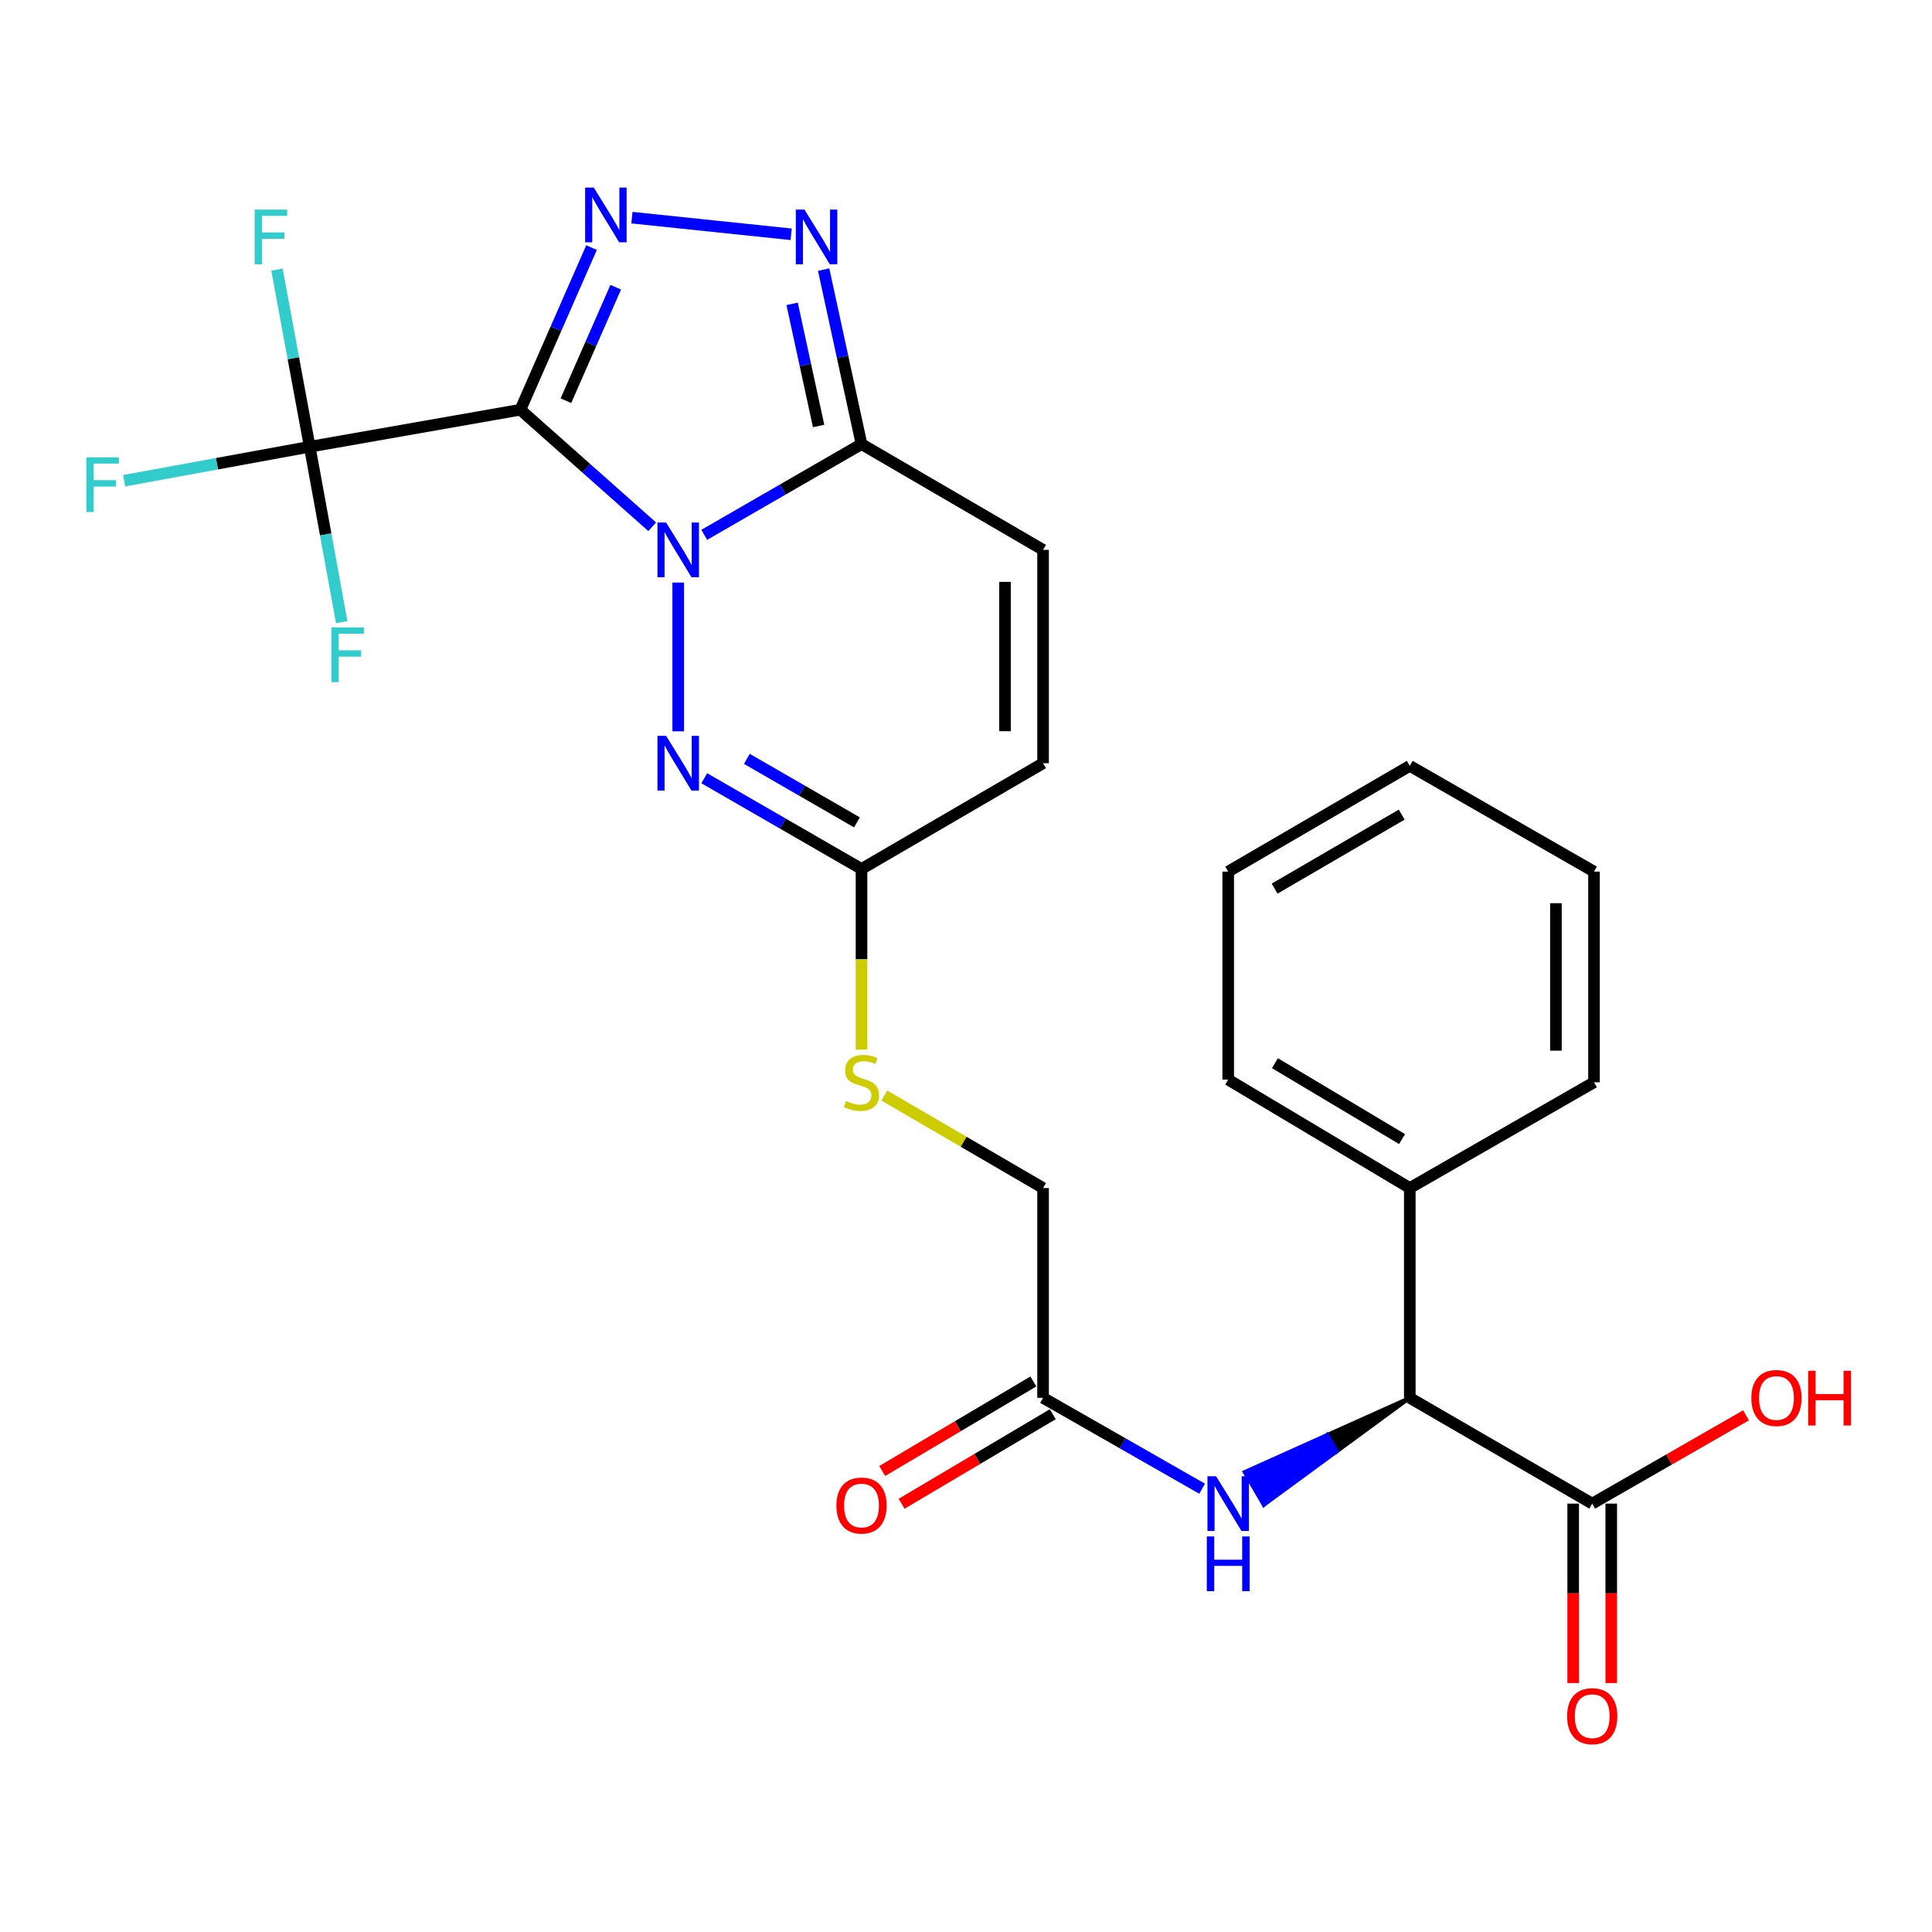 <?xml version='1.0' encoding='iso-8859-1'?>
<svg version='1.1' baseProfile='full'
              xmlns='http://www.w3.org/2000/svg'
                      xmlns:rdkit='http://www.rdkit.org/xml'
                      xmlns:xlink='http://www.w3.org/1999/xlink'
                  xml:space='preserve'
width='1000px' height='1000px' viewBox='0 0 1000 1000'>
<!-- END OF HEADER -->
<rect style='opacity:1.0;fill:#FFFFFF;stroke:none' width='1000' height='1000' x='0' y='0'> </rect>
<path class='bond-0' d='M 337.57,272.652 L 303.46,242.363' style='fill:none;fill-rule:evenodd;stroke:#0000FF;stroke-width:6px;stroke-linecap:butt;stroke-linejoin:miter;stroke-opacity:1' />
<path class='bond-0' d='M 303.46,242.363 L 269.349,212.074' style='fill:none;fill-rule:evenodd;stroke:#000000;stroke-width:6px;stroke-linecap:butt;stroke-linejoin:miter;stroke-opacity:1' />
<path class='bond-2' d='M 364.52,276.836 L 405.217,253.35' style='fill:none;fill-rule:evenodd;stroke:#0000FF;stroke-width:6px;stroke-linecap:butt;stroke-linejoin:miter;stroke-opacity:1' />
<path class='bond-2' d='M 405.217,253.35 L 445.915,229.864' style='fill:none;fill-rule:evenodd;stroke:#000000;stroke-width:6px;stroke-linecap:butt;stroke-linejoin:miter;stroke-opacity:1' />
<path class='bond-3' d='M 351.041,301.535 L 351.041,378.536' style='fill:none;fill-rule:evenodd;stroke:#0000FF;stroke-width:6px;stroke-linecap:butt;stroke-linejoin:miter;stroke-opacity:1' />
<path class='bond-1' d='M 269.349,212.074 L 287.763,170.116' style='fill:none;fill-rule:evenodd;stroke:#000000;stroke-width:6px;stroke-linecap:butt;stroke-linejoin:miter;stroke-opacity:1' />
<path class='bond-1' d='M 287.763,170.116 L 306.177,128.158' style='fill:none;fill-rule:evenodd;stroke:#0000FF;stroke-width:6px;stroke-linecap:butt;stroke-linejoin:miter;stroke-opacity:1' />
<path class='bond-1' d='M 292.918,207.406 L 305.808,178.035' style='fill:none;fill-rule:evenodd;stroke:#000000;stroke-width:6px;stroke-linecap:butt;stroke-linejoin:miter;stroke-opacity:1' />
<path class='bond-1' d='M 305.808,178.035 L 318.698,148.665' style='fill:none;fill-rule:evenodd;stroke:#0000FF;stroke-width:6px;stroke-linecap:butt;stroke-linejoin:miter;stroke-opacity:1' />
<path class='bond-5' d='M 269.349,212.074 L 160.309,231.233' style='fill:none;fill-rule:evenodd;stroke:#000000;stroke-width:6px;stroke-linecap:butt;stroke-linejoin:miter;stroke-opacity:1' />
<path class='bond-27' d='M 327.081,112.654 L 409.509,121.268' style='fill:none;fill-rule:evenodd;stroke:#0000FF;stroke-width:6px;stroke-linecap:butt;stroke-linejoin:miter;stroke-opacity:1' />
<path class='bond-4' d='M 445.915,229.864 L 436.117,184.704' style='fill:none;fill-rule:evenodd;stroke:#000000;stroke-width:6px;stroke-linecap:butt;stroke-linejoin:miter;stroke-opacity:1' />
<path class='bond-4' d='M 436.117,184.704 L 426.318,139.545' style='fill:none;fill-rule:evenodd;stroke:#0000FF;stroke-width:6px;stroke-linecap:butt;stroke-linejoin:miter;stroke-opacity:1' />
<path class='bond-4' d='M 423.718,220.495 L 416.859,188.883' style='fill:none;fill-rule:evenodd;stroke:#000000;stroke-width:6px;stroke-linecap:butt;stroke-linejoin:miter;stroke-opacity:1' />
<path class='bond-4' d='M 416.859,188.883 L 410,157.271' style='fill:none;fill-rule:evenodd;stroke:#0000FF;stroke-width:6px;stroke-linecap:butt;stroke-linejoin:miter;stroke-opacity:1' />
<path class='bond-7' d='M 445.915,229.864 L 539.891,284.614' style='fill:none;fill-rule:evenodd;stroke:#000000;stroke-width:6px;stroke-linecap:butt;stroke-linejoin:miter;stroke-opacity:1' />
<path class='bond-6' d='M 364.52,402.81 L 405.217,426.291' style='fill:none;fill-rule:evenodd;stroke:#0000FF;stroke-width:6px;stroke-linecap:butt;stroke-linejoin:miter;stroke-opacity:1' />
<path class='bond-6' d='M 405.217,426.291 L 445.915,449.773' style='fill:none;fill-rule:evenodd;stroke:#000000;stroke-width:6px;stroke-linecap:butt;stroke-linejoin:miter;stroke-opacity:1' />
<path class='bond-6' d='M 386.577,392.786 L 415.065,409.223' style='fill:none;fill-rule:evenodd;stroke:#0000FF;stroke-width:6px;stroke-linecap:butt;stroke-linejoin:miter;stroke-opacity:1' />
<path class='bond-6' d='M 415.065,409.223 L 443.554,425.659' style='fill:none;fill-rule:evenodd;stroke:#000000;stroke-width:6px;stroke-linecap:butt;stroke-linejoin:miter;stroke-opacity:1' />
<path class='bond-17' d='M 160.309,231.233 L 151.834,185.398' style='fill:none;fill-rule:evenodd;stroke:#000000;stroke-width:6px;stroke-linecap:butt;stroke-linejoin:miter;stroke-opacity:1' />
<path class='bond-17' d='M 151.834,185.398 L 143.359,139.562' style='fill:none;fill-rule:evenodd;stroke:#33CCCC;stroke-width:6px;stroke-linecap:butt;stroke-linejoin:miter;stroke-opacity:1' />
<path class='bond-18' d='M 160.309,231.233 L 168.584,276.626' style='fill:none;fill-rule:evenodd;stroke:#000000;stroke-width:6px;stroke-linecap:butt;stroke-linejoin:miter;stroke-opacity:1' />
<path class='bond-18' d='M 168.584,276.626 L 176.858,322.019' style='fill:none;fill-rule:evenodd;stroke:#33CCCC;stroke-width:6px;stroke-linecap:butt;stroke-linejoin:miter;stroke-opacity:1' />
<path class='bond-19' d='M 160.309,231.233 L 112.281,240.027' style='fill:none;fill-rule:evenodd;stroke:#000000;stroke-width:6px;stroke-linecap:butt;stroke-linejoin:miter;stroke-opacity:1' />
<path class='bond-19' d='M 112.281,240.027 L 64.253,248.822' style='fill:none;fill-rule:evenodd;stroke:#33CCCC;stroke-width:6px;stroke-linecap:butt;stroke-linejoin:miter;stroke-opacity:1' />
<path class='bond-11' d='M 445.915,449.773 L 539.891,395.034' style='fill:none;fill-rule:evenodd;stroke:#000000;stroke-width:6px;stroke-linecap:butt;stroke-linejoin:miter;stroke-opacity:1' />
<path class='bond-13' d='M 445.915,449.773 L 445.915,496.537' style='fill:none;fill-rule:evenodd;stroke:#000000;stroke-width:6px;stroke-linecap:butt;stroke-linejoin:miter;stroke-opacity:1' />
<path class='bond-13' d='M 445.915,496.537 L 445.915,543.301' style='fill:none;fill-rule:evenodd;stroke:#CCCC00;stroke-width:6px;stroke-linecap:butt;stroke-linejoin:miter;stroke-opacity:1' />
<path class='bond-28' d='M 539.891,284.614 L 539.891,395.034' style='fill:none;fill-rule:evenodd;stroke:#000000;stroke-width:6px;stroke-linecap:butt;stroke-linejoin:miter;stroke-opacity:1' />
<path class='bond-28' d='M 520.185,301.177 L 520.185,378.471' style='fill:none;fill-rule:evenodd;stroke:#000000;stroke-width:6px;stroke-linecap:butt;stroke-linejoin:miter;stroke-opacity:1' />
<path class='bond-8' d='M 729.704,723.522 L 686.96,742.72 L 691.92,751.234 Z' style='fill:#000000;fill-rule:evenodd;fill-opacity:1;stroke:#000000;stroke-width:2px;stroke-linecap:butt;stroke-linejoin:miter;stroke-opacity:1;' />
<path class='bond-8' d='M 686.96,742.72 L 654.136,778.945 L 644.217,761.918 Z' style='fill:#0000FF;fill-rule:evenodd;fill-opacity:1;stroke:#0000FF;stroke-width:2px;stroke-linecap:butt;stroke-linejoin:miter;stroke-opacity:1;' />
<path class='bond-8' d='M 686.96,742.72 L 691.92,751.234 L 654.136,778.945 Z' style='fill:#0000FF;fill-rule:evenodd;fill-opacity:1;stroke:#0000FF;stroke-width:2px;stroke-linecap:butt;stroke-linejoin:miter;stroke-opacity:1;' />
<path class='bond-9' d='M 729.704,723.522 L 824.128,778.272' style='fill:none;fill-rule:evenodd;stroke:#000000;stroke-width:6px;stroke-linecap:butt;stroke-linejoin:miter;stroke-opacity:1' />
<path class='bond-15' d='M 729.704,723.522 L 729.704,614.92' style='fill:none;fill-rule:evenodd;stroke:#000000;stroke-width:6px;stroke-linecap:butt;stroke-linejoin:miter;stroke-opacity:1' />
<path class='bond-14' d='M 814.275,778.272 L 814.275,824.706' style='fill:none;fill-rule:evenodd;stroke:#000000;stroke-width:6px;stroke-linecap:butt;stroke-linejoin:miter;stroke-opacity:1' />
<path class='bond-14' d='M 814.275,824.706 L 814.275,871.141' style='fill:none;fill-rule:evenodd;stroke:#FF0000;stroke-width:6px;stroke-linecap:butt;stroke-linejoin:miter;stroke-opacity:1' />
<path class='bond-14' d='M 833.981,778.272 L 833.981,824.706' style='fill:none;fill-rule:evenodd;stroke:#000000;stroke-width:6px;stroke-linecap:butt;stroke-linejoin:miter;stroke-opacity:1' />
<path class='bond-14' d='M 833.981,824.706 L 833.981,871.141' style='fill:none;fill-rule:evenodd;stroke:#FF0000;stroke-width:6px;stroke-linecap:butt;stroke-linejoin:miter;stroke-opacity:1' />
<path class='bond-21' d='M 824.128,778.272 L 863.937,755.418' style='fill:none;fill-rule:evenodd;stroke:#000000;stroke-width:6px;stroke-linecap:butt;stroke-linejoin:miter;stroke-opacity:1' />
<path class='bond-21' d='M 863.937,755.418 L 903.745,732.564' style='fill:none;fill-rule:evenodd;stroke:#FF0000;stroke-width:6px;stroke-linecap:butt;stroke-linejoin:miter;stroke-opacity:1' />
<path class='bond-10' d='M 622.218,770.559 L 581.054,747.041' style='fill:none;fill-rule:evenodd;stroke:#0000FF;stroke-width:6px;stroke-linecap:butt;stroke-linejoin:miter;stroke-opacity:1' />
<path class='bond-10' d='M 581.054,747.041 L 539.891,723.522' style='fill:none;fill-rule:evenodd;stroke:#000000;stroke-width:6px;stroke-linecap:butt;stroke-linejoin:miter;stroke-opacity:1' />
<path class='bond-12' d='M 539.891,723.522 L 539.891,614.92' style='fill:none;fill-rule:evenodd;stroke:#000000;stroke-width:6px;stroke-linecap:butt;stroke-linejoin:miter;stroke-opacity:1' />
<path class='bond-16' d='M 534.87,715.044 L 495.747,738.215' style='fill:none;fill-rule:evenodd;stroke:#000000;stroke-width:6px;stroke-linecap:butt;stroke-linejoin:miter;stroke-opacity:1' />
<path class='bond-16' d='M 495.747,738.215 L 456.624,761.386' style='fill:none;fill-rule:evenodd;stroke:#FF0000;stroke-width:6px;stroke-linecap:butt;stroke-linejoin:miter;stroke-opacity:1' />
<path class='bond-16' d='M 544.912,732 L 505.789,755.171' style='fill:none;fill-rule:evenodd;stroke:#000000;stroke-width:6px;stroke-linecap:butt;stroke-linejoin:miter;stroke-opacity:1' />
<path class='bond-16' d='M 505.789,755.171 L 466.667,778.342' style='fill:none;fill-rule:evenodd;stroke:#FF0000;stroke-width:6px;stroke-linecap:butt;stroke-linejoin:miter;stroke-opacity:1' />
<path class='bond-20' d='M 457.714,567.054 L 498.802,590.987' style='fill:none;fill-rule:evenodd;stroke:#CCCC00;stroke-width:6px;stroke-linecap:butt;stroke-linejoin:miter;stroke-opacity:1' />
<path class='bond-20' d='M 498.802,590.987 L 539.891,614.92' style='fill:none;fill-rule:evenodd;stroke:#000000;stroke-width:6px;stroke-linecap:butt;stroke-linejoin:miter;stroke-opacity:1' />
<path class='bond-22' d='M 729.704,614.92 L 635.717,558.813' style='fill:none;fill-rule:evenodd;stroke:#000000;stroke-width:6px;stroke-linecap:butt;stroke-linejoin:miter;stroke-opacity:1' />
<path class='bond-22' d='M 725.706,589.583 L 659.916,550.308' style='fill:none;fill-rule:evenodd;stroke:#000000;stroke-width:6px;stroke-linecap:butt;stroke-linejoin:miter;stroke-opacity:1' />
<path class='bond-23' d='M 729.704,614.92 L 825.048,560.181' style='fill:none;fill-rule:evenodd;stroke:#000000;stroke-width:6px;stroke-linecap:butt;stroke-linejoin:miter;stroke-opacity:1' />
<path class='bond-25' d='M 635.717,558.813 L 635.717,451.141' style='fill:none;fill-rule:evenodd;stroke:#000000;stroke-width:6px;stroke-linecap:butt;stroke-linejoin:miter;stroke-opacity:1' />
<path class='bond-24' d='M 825.048,560.181 L 825.048,451.141' style='fill:none;fill-rule:evenodd;stroke:#000000;stroke-width:6px;stroke-linecap:butt;stroke-linejoin:miter;stroke-opacity:1' />
<path class='bond-24' d='M 805.342,543.825 L 805.342,467.497' style='fill:none;fill-rule:evenodd;stroke:#000000;stroke-width:6px;stroke-linecap:butt;stroke-linejoin:miter;stroke-opacity:1' />
<path class='bond-26' d='M 825.048,451.141 L 729.704,396.402' style='fill:none;fill-rule:evenodd;stroke:#000000;stroke-width:6px;stroke-linecap:butt;stroke-linejoin:miter;stroke-opacity:1' />
<path class='bond-29' d='M 635.717,451.141 L 729.704,396.402' style='fill:none;fill-rule:evenodd;stroke:#000000;stroke-width:6px;stroke-linecap:butt;stroke-linejoin:miter;stroke-opacity:1' />
<path class='bond-29' d='M 659.732,459.959 L 725.523,421.641' style='fill:none;fill-rule:evenodd;stroke:#000000;stroke-width:6px;stroke-linecap:butt;stroke-linejoin:miter;stroke-opacity:1' />
<path  class='atom-0' d='M 344.781 270.454
L 354.061 285.454
Q 354.981 286.934, 356.461 289.614
Q 357.941 292.294, 358.021 292.454
L 358.021 270.454
L 361.781 270.454
L 361.781 298.774
L 357.901 298.774
L 347.941 282.374
Q 346.781 280.454, 345.541 278.254
Q 344.341 276.054, 343.981 275.374
L 343.981 298.774
L 340.301 298.774
L 340.301 270.454
L 344.781 270.454
' fill='#0000FF'/>
<path  class='atom-2' d='M 307.34 97.085
L 316.62 112.085
Q 317.54 113.565, 319.02 116.245
Q 320.5 118.925, 320.58 119.085
L 320.58 97.085
L 324.34 97.085
L 324.34 125.405
L 320.46 125.405
L 310.5 109.005
Q 309.34 107.085, 308.1 104.885
Q 306.9 102.685, 306.54 102.005
L 306.54 125.405
L 302.86 125.405
L 302.86 97.085
L 307.34 97.085
' fill='#0000FF'/>
<path  class='atom-4' d='M 344.781 380.874
L 354.061 395.874
Q 354.981 397.354, 356.461 400.034
Q 357.941 402.714, 358.021 402.874
L 358.021 380.874
L 361.781 380.874
L 361.781 409.194
L 357.901 409.194
L 347.941 392.794
Q 346.781 390.874, 345.541 388.674
Q 344.341 386.474, 343.981 385.794
L 343.981 409.194
L 340.301 409.194
L 340.301 380.874
L 344.781 380.874
' fill='#0000FF'/>
<path  class='atom-5' d='M 416.391 108.482
L 425.671 123.482
Q 426.591 124.962, 428.071 127.642
Q 429.551 130.322, 429.631 130.482
L 429.631 108.482
L 433.391 108.482
L 433.391 136.802
L 429.511 136.802
L 419.551 120.402
Q 418.391 118.482, 417.151 116.282
Q 415.951 114.082, 415.591 113.402
L 415.591 136.802
L 411.911 136.802
L 411.911 108.482
L 416.391 108.482
' fill='#0000FF'/>
<path  class='atom-11' d='M 629.457 764.112
L 638.737 779.112
Q 639.657 780.592, 641.137 783.272
Q 642.617 785.952, 642.697 786.112
L 642.697 764.112
L 646.457 764.112
L 646.457 792.432
L 642.577 792.432
L 632.617 776.032
Q 631.457 774.112, 630.217 771.912
Q 629.017 769.712, 628.657 769.032
L 628.657 792.432
L 624.977 792.432
L 624.977 764.112
L 629.457 764.112
' fill='#0000FF'/>
<path  class='atom-11' d='M 624.637 795.264
L 628.477 795.264
L 628.477 807.304
L 642.957 807.304
L 642.957 795.264
L 646.797 795.264
L 646.797 823.584
L 642.957 823.584
L 642.957 810.504
L 628.477 810.504
L 628.477 823.584
L 624.637 823.584
L 624.637 795.264
' fill='#0000FF'/>
<path  class='atom-14' d='M 437.915 569.901
Q 438.235 570.021, 439.555 570.581
Q 440.875 571.141, 442.315 571.501
Q 443.795 571.821, 445.235 571.821
Q 447.915 571.821, 449.475 570.541
Q 451.035 569.221, 451.035 566.941
Q 451.035 565.381, 450.235 564.421
Q 449.475 563.461, 448.275 562.941
Q 447.075 562.421, 445.075 561.821
Q 442.555 561.061, 441.035 560.341
Q 439.555 559.621, 438.475 558.101
Q 437.435 556.581, 437.435 554.021
Q 437.435 550.461, 439.835 548.261
Q 442.275 546.061, 447.075 546.061
Q 450.355 546.061, 454.075 547.621
L 453.155 550.701
Q 449.755 549.301, 447.195 549.301
Q 444.435 549.301, 442.915 550.461
Q 441.395 551.581, 441.435 553.541
Q 441.435 555.061, 442.195 555.981
Q 442.995 556.901, 444.115 557.421
Q 445.275 557.941, 447.195 558.541
Q 449.755 559.341, 451.275 560.141
Q 452.795 560.941, 453.875 562.581
Q 454.995 564.181, 454.995 566.941
Q 454.995 570.861, 452.355 572.981
Q 449.755 575.061, 445.395 575.061
Q 442.875 575.061, 440.955 574.501
Q 439.075 573.981, 436.835 573.061
L 437.915 569.901
' fill='#CCCC00'/>
<path  class='atom-15' d='M 811.128 888.29
Q 811.128 881.49, 814.488 877.69
Q 817.848 873.89, 824.128 873.89
Q 830.408 873.89, 833.768 877.69
Q 837.128 881.49, 837.128 888.29
Q 837.128 895.17, 833.728 899.09
Q 830.328 902.97, 824.128 902.97
Q 817.888 902.97, 814.488 899.09
Q 811.128 895.21, 811.128 888.29
M 824.128 899.77
Q 828.448 899.77, 830.768 896.89
Q 833.128 893.97, 833.128 888.29
Q 833.128 882.73, 830.768 879.93
Q 828.448 877.09, 824.128 877.09
Q 819.808 877.09, 817.448 879.89
Q 815.128 882.69, 815.128 888.29
Q 815.128 894.01, 817.448 896.89
Q 819.808 899.77, 824.128 899.77
' fill='#FF0000'/>
<path  class='atom-17' d='M 432.915 779.261
Q 432.915 772.461, 436.275 768.661
Q 439.635 764.861, 445.915 764.861
Q 452.195 764.861, 455.555 768.661
Q 458.915 772.461, 458.915 779.261
Q 458.915 786.141, 455.515 790.061
Q 452.115 793.941, 445.915 793.941
Q 439.675 793.941, 436.275 790.061
Q 432.915 786.181, 432.915 779.261
M 445.915 790.741
Q 450.235 790.741, 452.555 787.861
Q 454.915 784.941, 454.915 779.261
Q 454.915 773.701, 452.555 770.901
Q 450.235 768.061, 445.915 768.061
Q 441.595 768.061, 439.235 770.861
Q 436.915 773.661, 436.915 779.261
Q 436.915 784.981, 439.235 787.861
Q 441.595 790.741, 445.915 790.741
' fill='#FF0000'/>
<path  class='atom-18' d='M 131.811 108.482
L 148.651 108.482
L 148.651 111.722
L 135.611 111.722
L 135.611 120.322
L 147.211 120.322
L 147.211 123.602
L 135.611 123.602
L 135.611 136.802
L 131.811 136.802
L 131.811 108.482
' fill='#33CCCC'/>
<path  class='atom-19' d='M 171.518 324.755
L 188.358 324.755
L 188.358 327.995
L 175.318 327.995
L 175.318 336.595
L 186.918 336.595
L 186.918 339.875
L 175.318 339.875
L 175.318 353.075
L 171.518 353.075
L 171.518 324.755
' fill='#33CCCC'/>
<path  class='atom-20' d='M 44.688 236.702
L 61.528 236.702
L 61.528 239.942
L 48.488 239.942
L 48.488 248.542
L 60.088 248.542
L 60.088 251.822
L 48.488 251.822
L 48.488 265.022
L 44.688 265.022
L 44.688 236.702
' fill='#33CCCC'/>
<path  class='atom-22' d='M 906.494 723.602
Q 906.494 716.802, 909.854 713.002
Q 913.214 709.202, 919.494 709.202
Q 925.774 709.202, 929.134 713.002
Q 932.494 716.802, 932.494 723.602
Q 932.494 730.482, 929.094 734.402
Q 925.694 738.282, 919.494 738.282
Q 913.254 738.282, 909.854 734.402
Q 906.494 730.522, 906.494 723.602
M 919.494 735.082
Q 923.814 735.082, 926.134 732.202
Q 928.494 729.282, 928.494 723.602
Q 928.494 718.042, 926.134 715.242
Q 923.814 712.402, 919.494 712.402
Q 915.174 712.402, 912.814 715.202
Q 910.494 718.002, 910.494 723.602
Q 910.494 729.322, 912.814 732.202
Q 915.174 735.082, 919.494 735.082
' fill='#FF0000'/>
<path  class='atom-22' d='M 935.894 709.522
L 939.734 709.522
L 939.734 721.562
L 954.214 721.562
L 954.214 709.522
L 958.054 709.522
L 958.054 737.842
L 954.214 737.842
L 954.214 724.762
L 939.734 724.762
L 939.734 737.842
L 935.894 737.842
L 935.894 709.522
' fill='#FF0000'/>
</svg>
